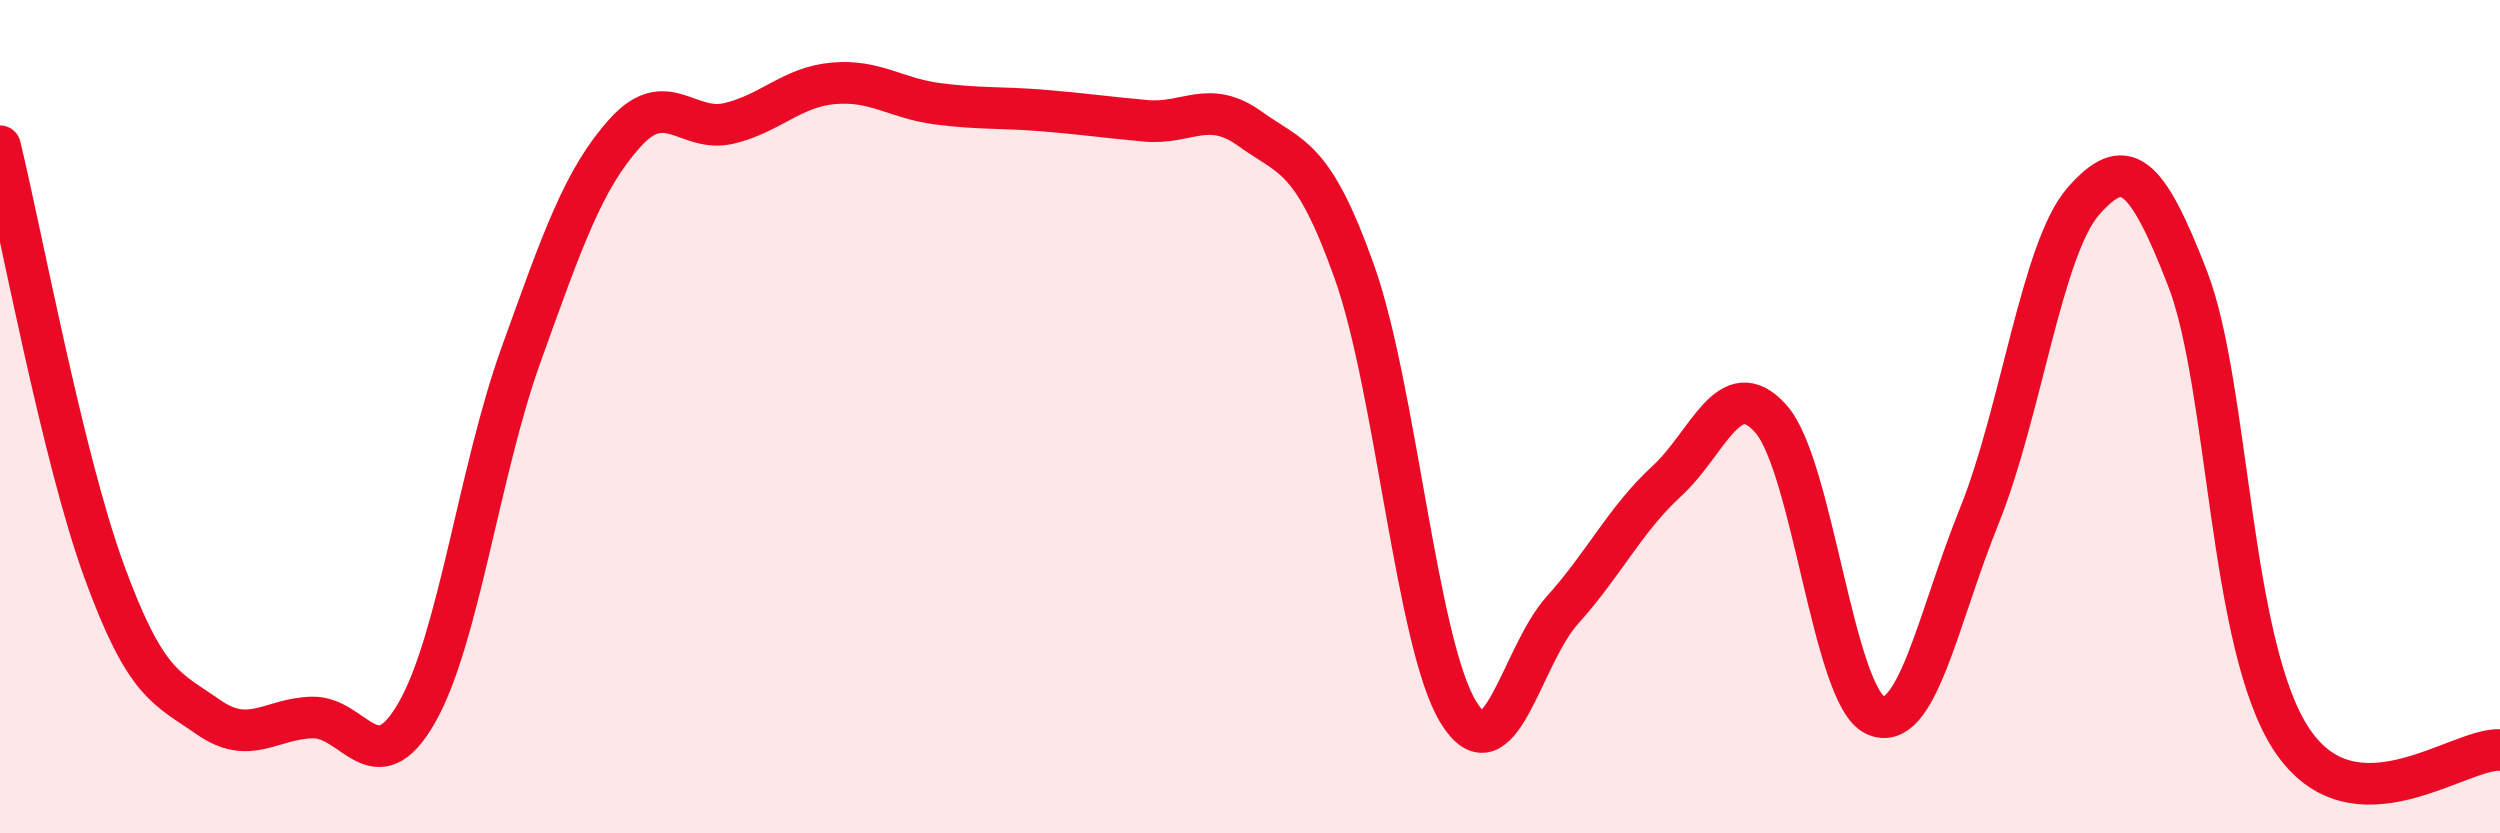 
    <svg width="60" height="20" viewBox="0 0 60 20" xmlns="http://www.w3.org/2000/svg">
      <path
        d="M 0,3.51 C 0.5,5.55 1.5,10.97 2.5,13.71 C 3.5,16.45 4,16.51 5,17.21 C 6,17.91 6.5,17.24 7.5,17.22 C 8.5,17.2 9,18.85 10,17.11 C 11,15.37 11.5,11.31 12.5,8.53 C 13.5,5.75 14,4.3 15,3.19 C 16,2.08 16.5,3.2 17.5,2.96 C 18.5,2.72 19,2.09 20,2 C 21,1.91 21.5,2.36 22.5,2.49 C 23.5,2.62 24,2.57 25,2.65 C 26,2.73 26.5,2.81 27.5,2.9 C 28.5,2.99 29,2.37 30,3.09 C 31,3.81 31.5,3.71 32.5,6.51 C 33.5,9.31 34,15.46 35,17.09 C 36,18.72 36.5,15.75 37.5,14.64 C 38.5,13.53 39,12.47 40,11.55 C 41,10.63 41.5,8.93 42.5,10.05 C 43.5,11.17 44,16.69 45,17.16 C 46,17.63 46.5,14.86 47.5,12.39 C 48.5,9.92 49,5.97 50,4.83 C 51,3.69 51.5,4.1 52.5,6.68 C 53.5,9.26 53.5,15.49 55,17.75 C 56.5,20.01 59,17.95 60,18L60 20L0 20Z"
        fill="#EB0A25"
        opacity="0.1"
        stroke-linecap="round"
        stroke-linejoin="round"
      />
      <path
        d="M 0,3.51 C 0.5,5.55 1.5,10.97 2.5,13.71 C 3.5,16.45 4,16.51 5,17.21 C 6,17.91 6.5,17.24 7.5,17.22 C 8.5,17.2 9,18.85 10,17.11 C 11,15.37 11.5,11.31 12.5,8.53 C 13.5,5.75 14,4.3 15,3.19 C 16,2.08 16.5,3.2 17.5,2.96 C 18.5,2.72 19,2.09 20,2 C 21,1.91 21.5,2.36 22.5,2.49 C 23.5,2.62 24,2.57 25,2.65 C 26,2.73 26.5,2.81 27.5,2.9 C 28.5,2.99 29,2.37 30,3.09 C 31,3.81 31.5,3.71 32.5,6.51 C 33.5,9.31 34,15.46 35,17.09 C 36,18.72 36.5,15.75 37.5,14.64 C 38.5,13.53 39,12.47 40,11.55 C 41,10.63 41.5,8.93 42.5,10.05 C 43.5,11.17 44,16.69 45,17.16 C 46,17.63 46.5,14.86 47.5,12.39 C 48.5,9.92 49,5.97 50,4.83 C 51,3.69 51.5,4.1 52.5,6.68 C 53.5,9.26 53.5,15.49 55,17.75 C 56.5,20.01 59,17.95 60,18"
        stroke="#EB0A25"
        stroke-width="1"
        fill="none"
        stroke-linecap="round"
        stroke-linejoin="round"
      />
    </svg>
  